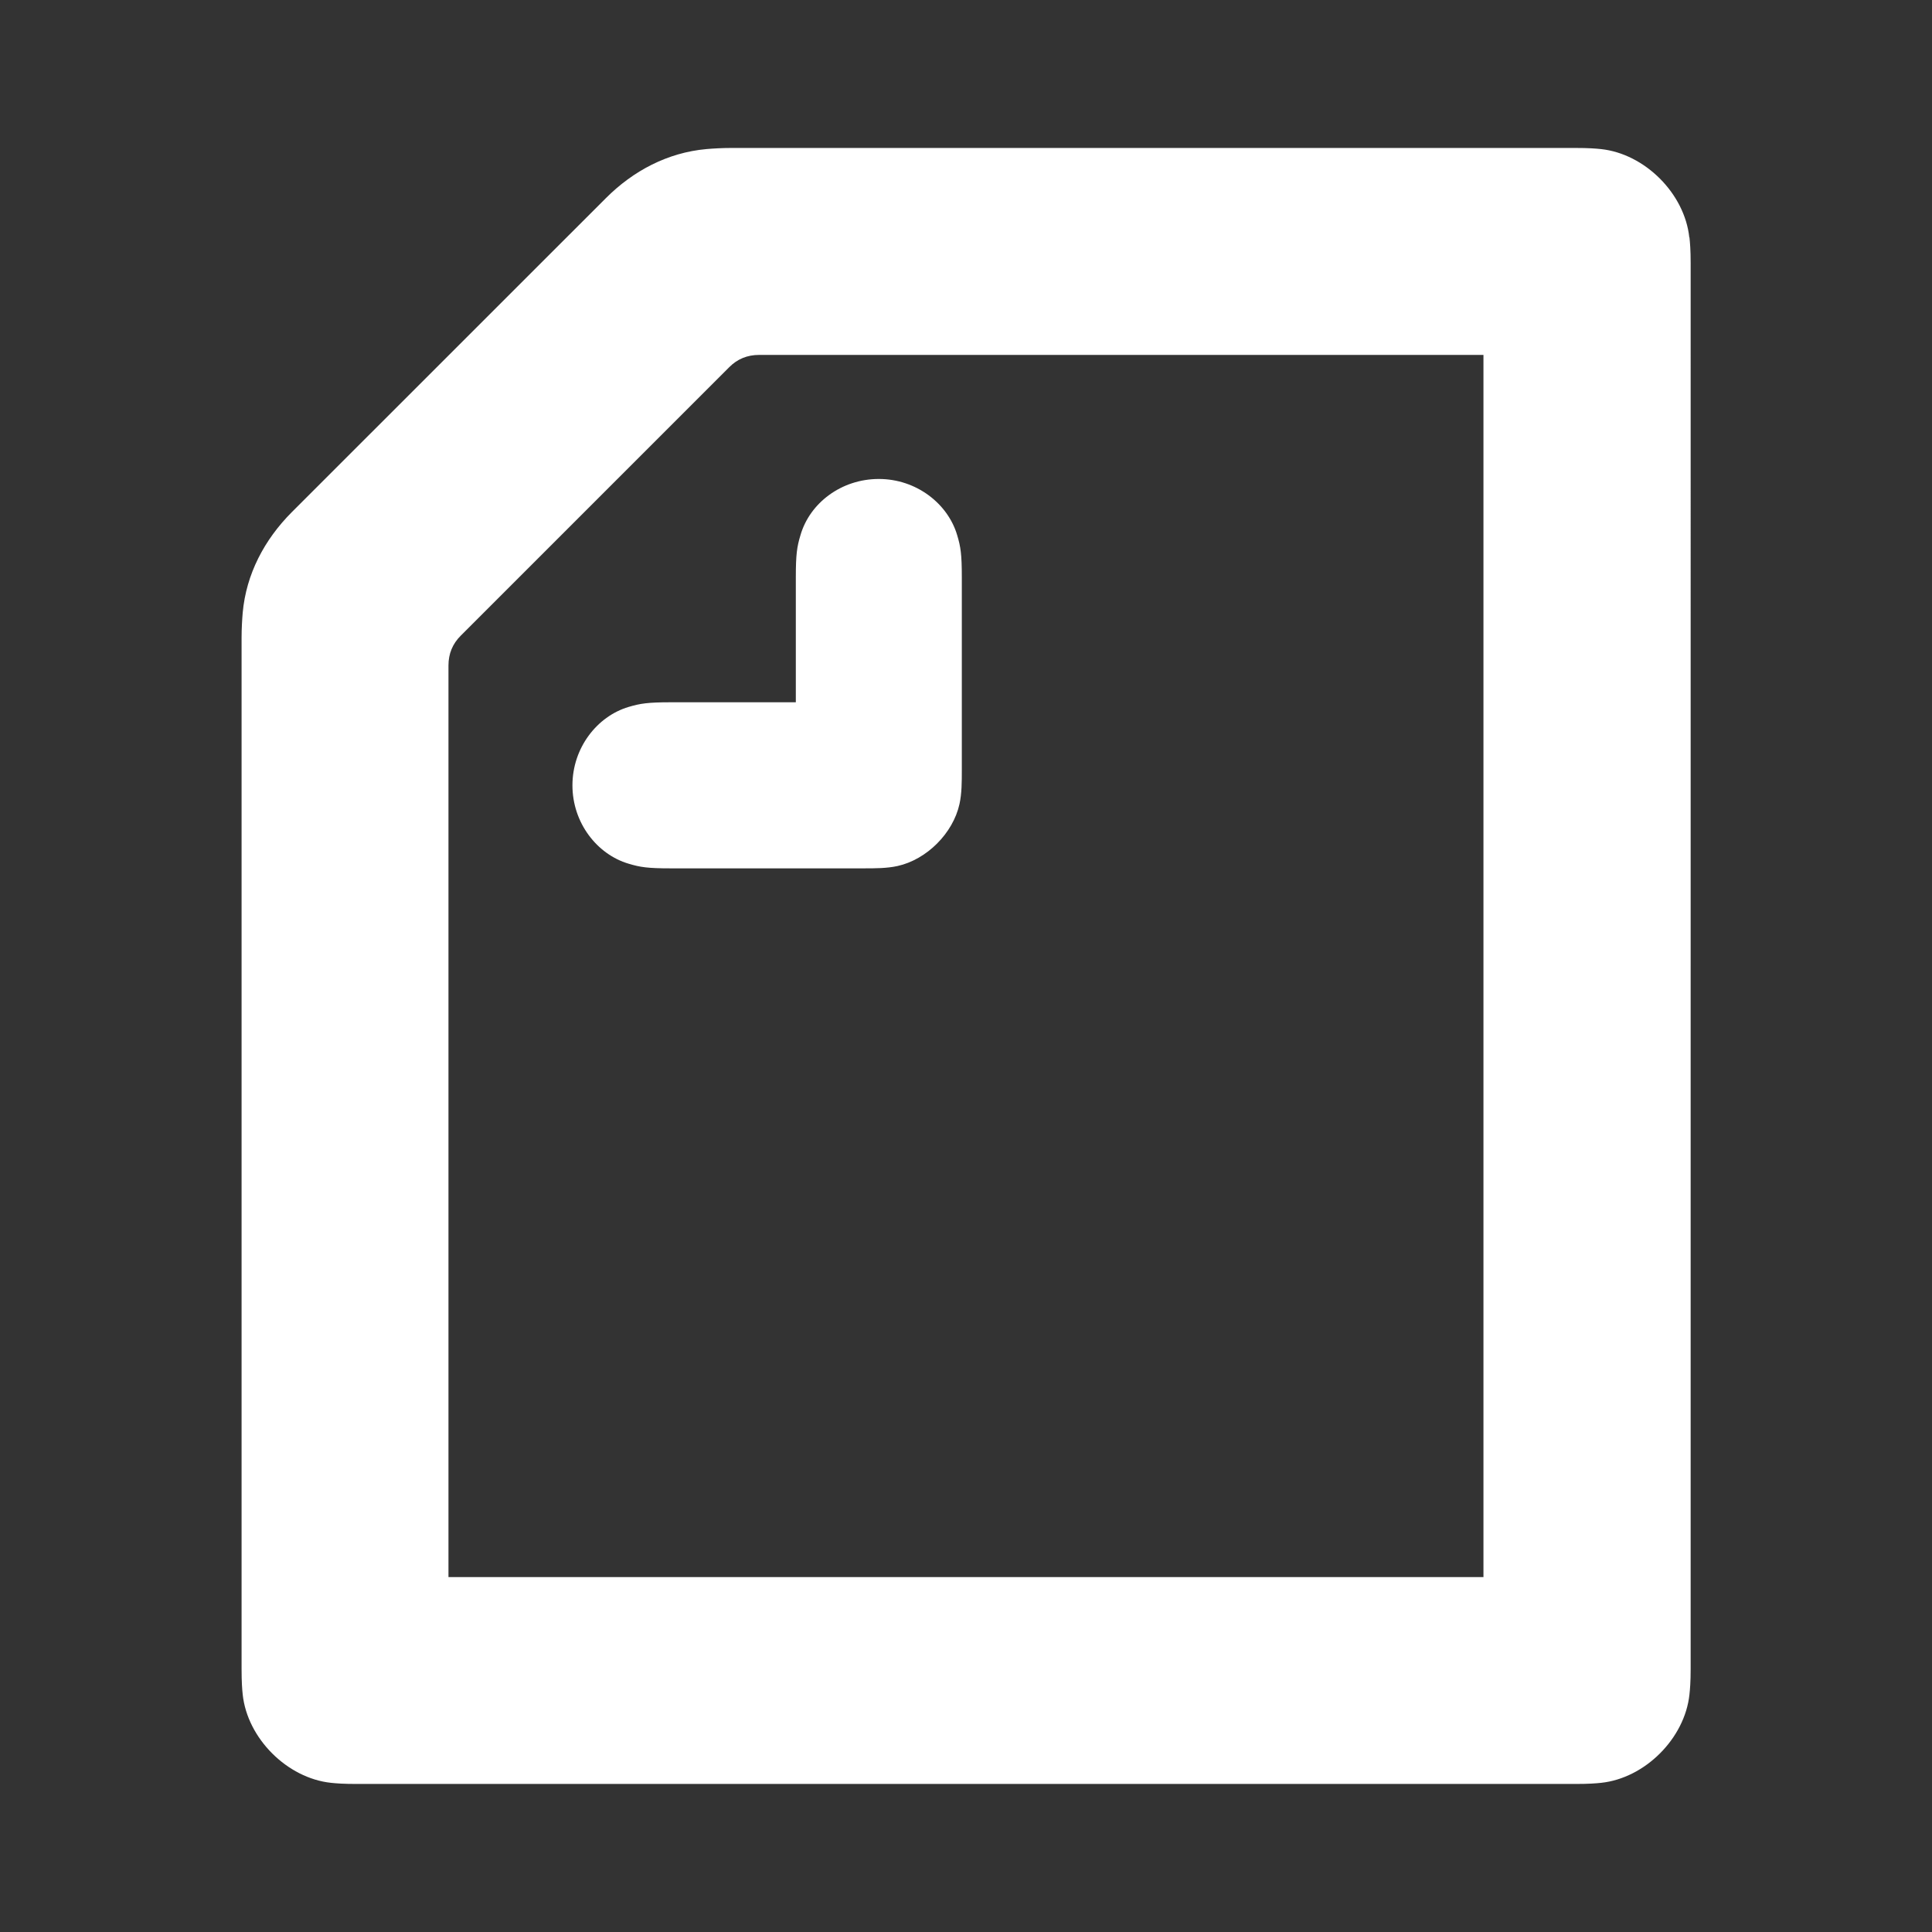 <?xml version="1.0" encoding="UTF-8"?><svg id="_レイヤー_2" xmlns="http://www.w3.org/2000/svg" width="24" height="24" viewBox="0 0 24 24"><rect x="0" y="0" width="24" height="24" fill="#333333" stroke="none"/><defs><style>.cls-1{fill:#fff;}.cls-2{fill:none;}</style></defs><g id="_フッター"><g><rect class="cls-2" width="24" height="24"/><path class="cls-1" d="M20.985,2.949c-.058-.545-.552-1.039-1.097-1.097-.065-.007-.153-.014-.32-.014H9.087c-.116,0-.233,.007-.312,.014-.479,.043-.908,.268-1.249,.61l-3.901,3.9c-.341,.342-.567,.77-.61,1.25-.007,.08-.014,.196-.014,.312v12.806c0,.167,.007,.254,.014,.32,.058,.545,.552,1.039,1.097,1.097,.066,.007,.153,.014,.32,.014h15.138c.167,0,.254-.007,.32-.014,.545-.058,1.039-.552,1.097-1.097,.007-.065,.015-.153,.015-.32V3.269c0-.167-.008-.254-.015-.32m-2.557,16.642H5.571V8.266c0-.145,.051-.269,.153-.37l3.334-3.334c.101-.102,.225-.153,.37-.153h9v15.181ZM8.332,8.724h1.554v-1.554c0-.283,.014-.378,.058-.523,.116-.399,.508-.697,.973-.697s.857,.305,.973,.697c.044,.145,.058,.24,.058,.523v2.397c0,.145,0,.29-.029,.421-.08,.363-.407,.69-.77,.77-.131,.029-.276,.029-.421,.029h-2.397c-.283,0-.378-.014-.523-.058-.392-.116-.697-.508-.697-.973s.305-.857,.697-.974c.145-.043,.239-.058,.523-.058"/></g></g></svg>